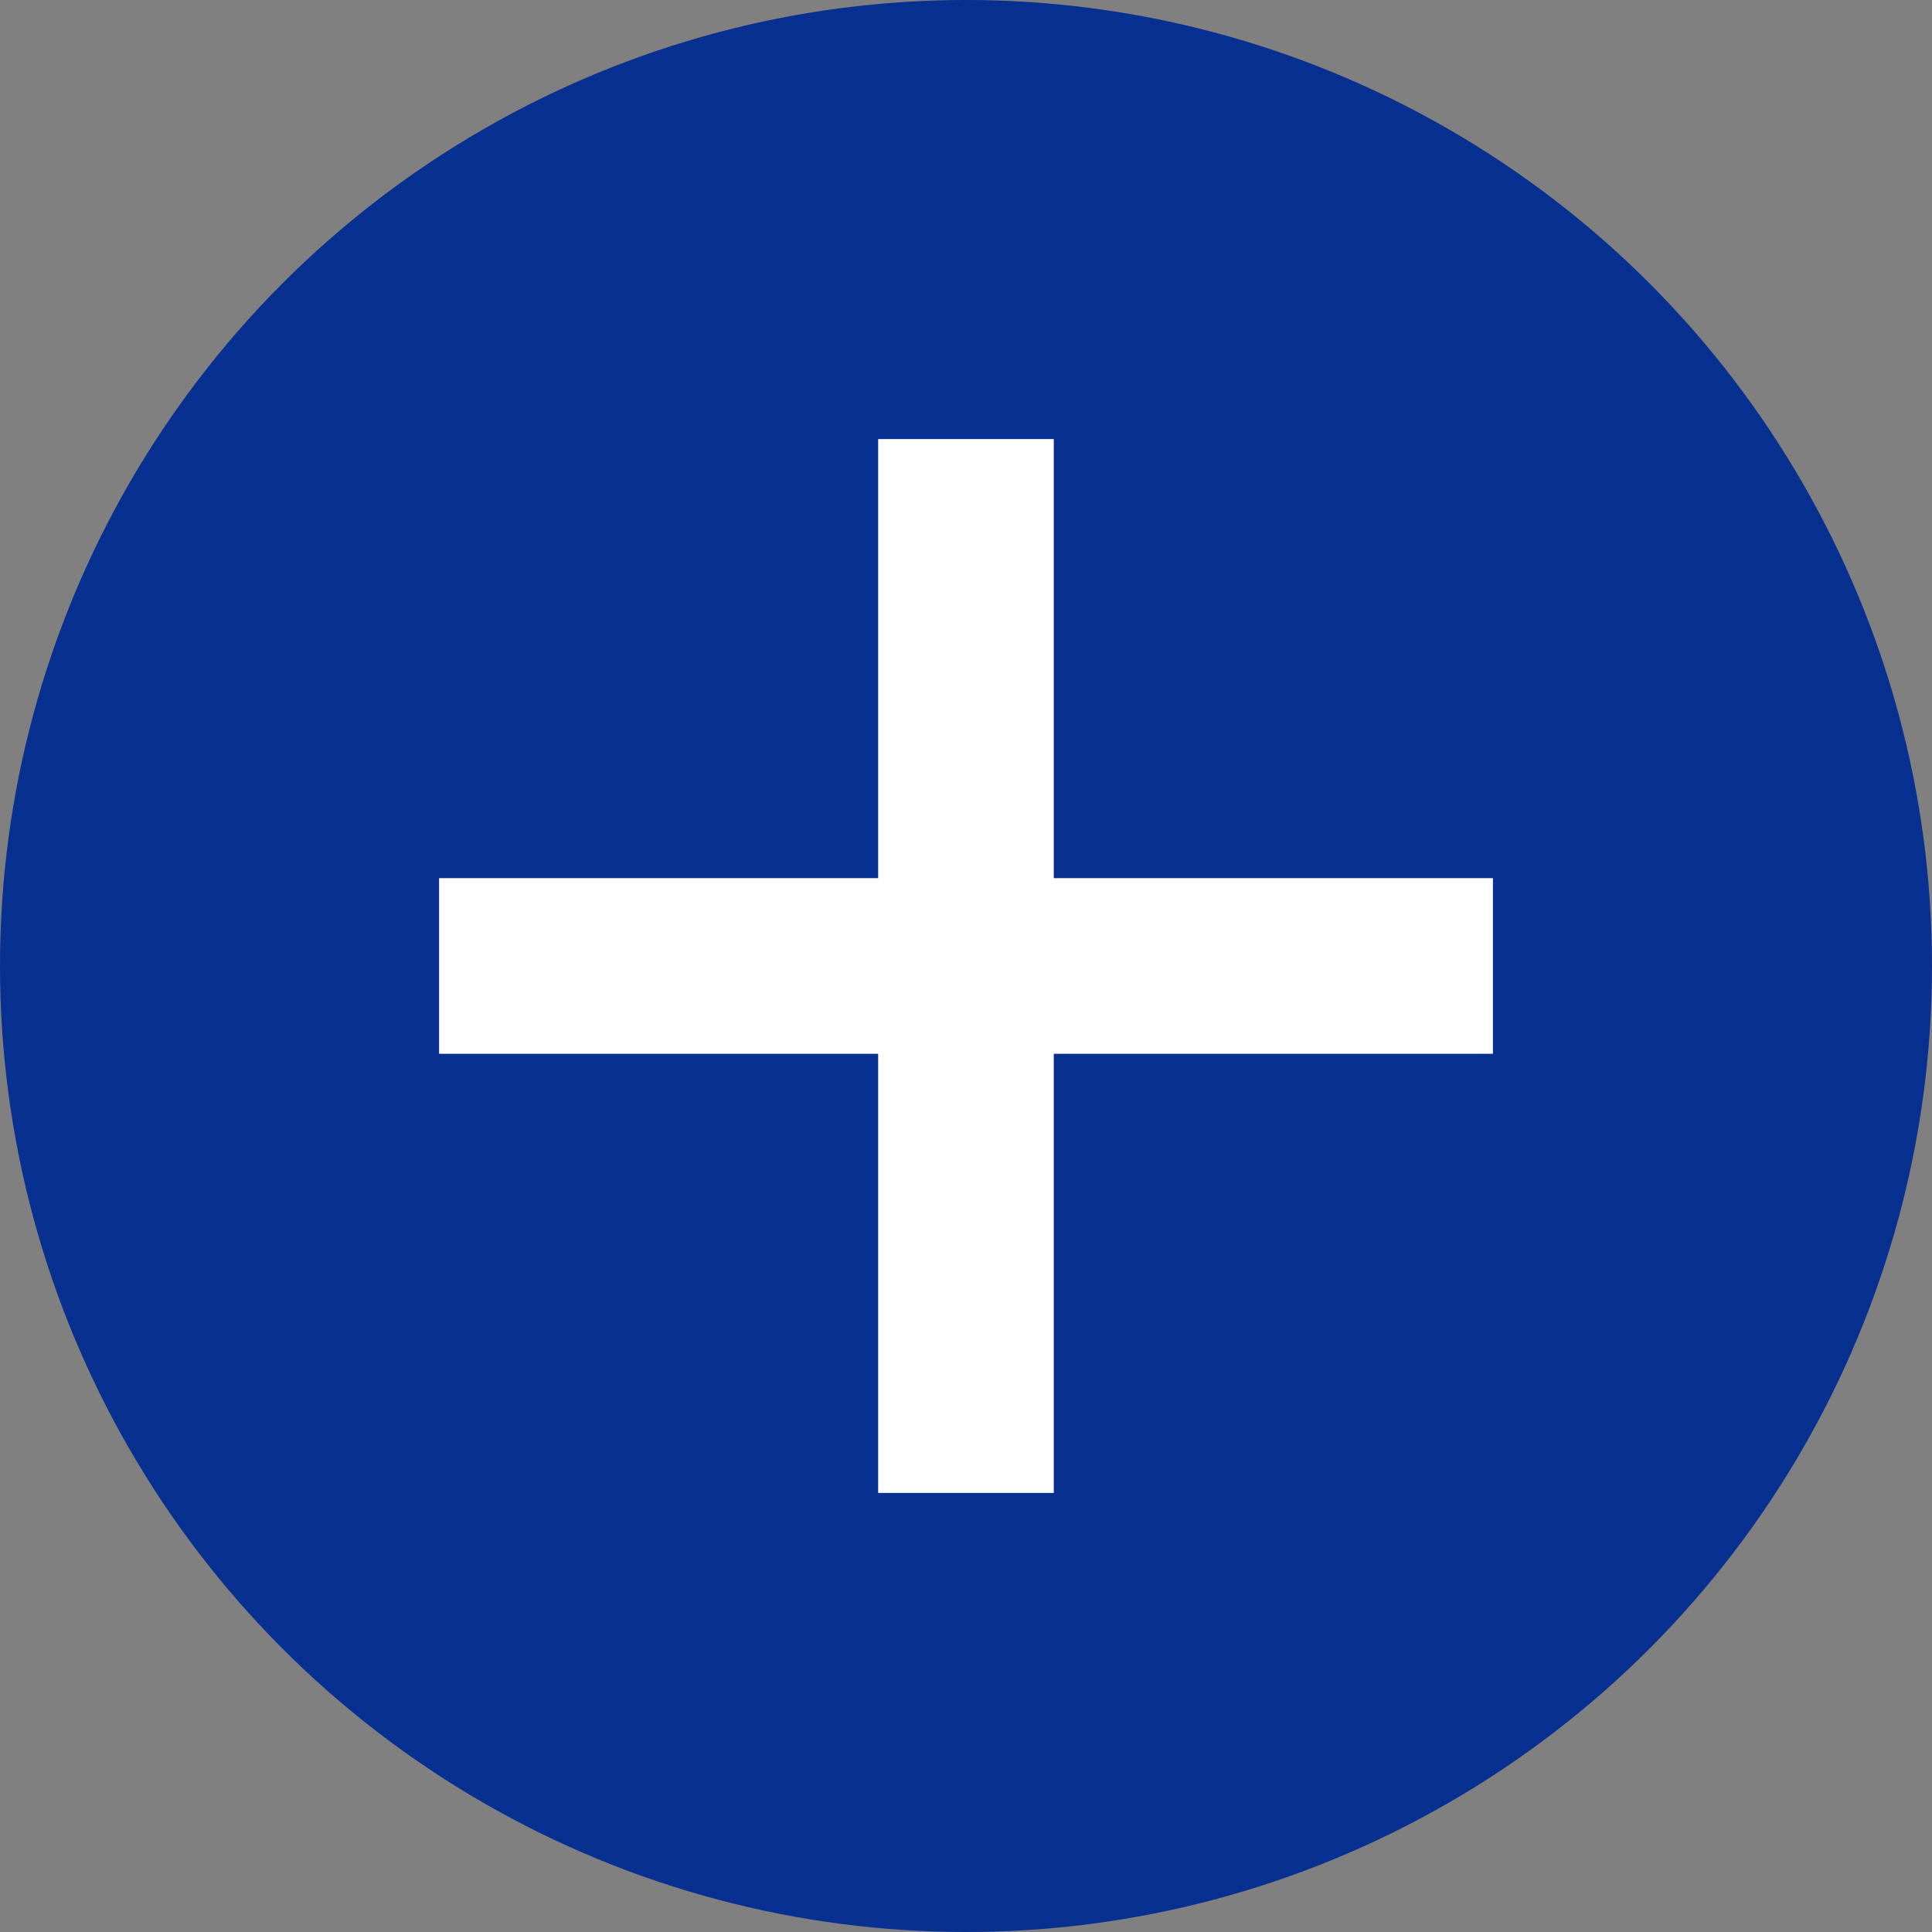 <svg width="30" height="30" viewBox="0 0 30 30" fill="none" xmlns="http://www.w3.org/2000/svg">
<rect x="0" y="0" width="30" height="30" fill="#808080" stroke="none"/>
<circle cx="15" cy="15" r="15" fill="#083090"/>
<rect x="6.818" y="13.636" width="16.364" height="2.727" fill="white"/>
<rect x="16.363" y="6.818" width="16.364" height="2.727" transform="rotate(90 16.363 6.818)" fill="white"/>
</svg>
